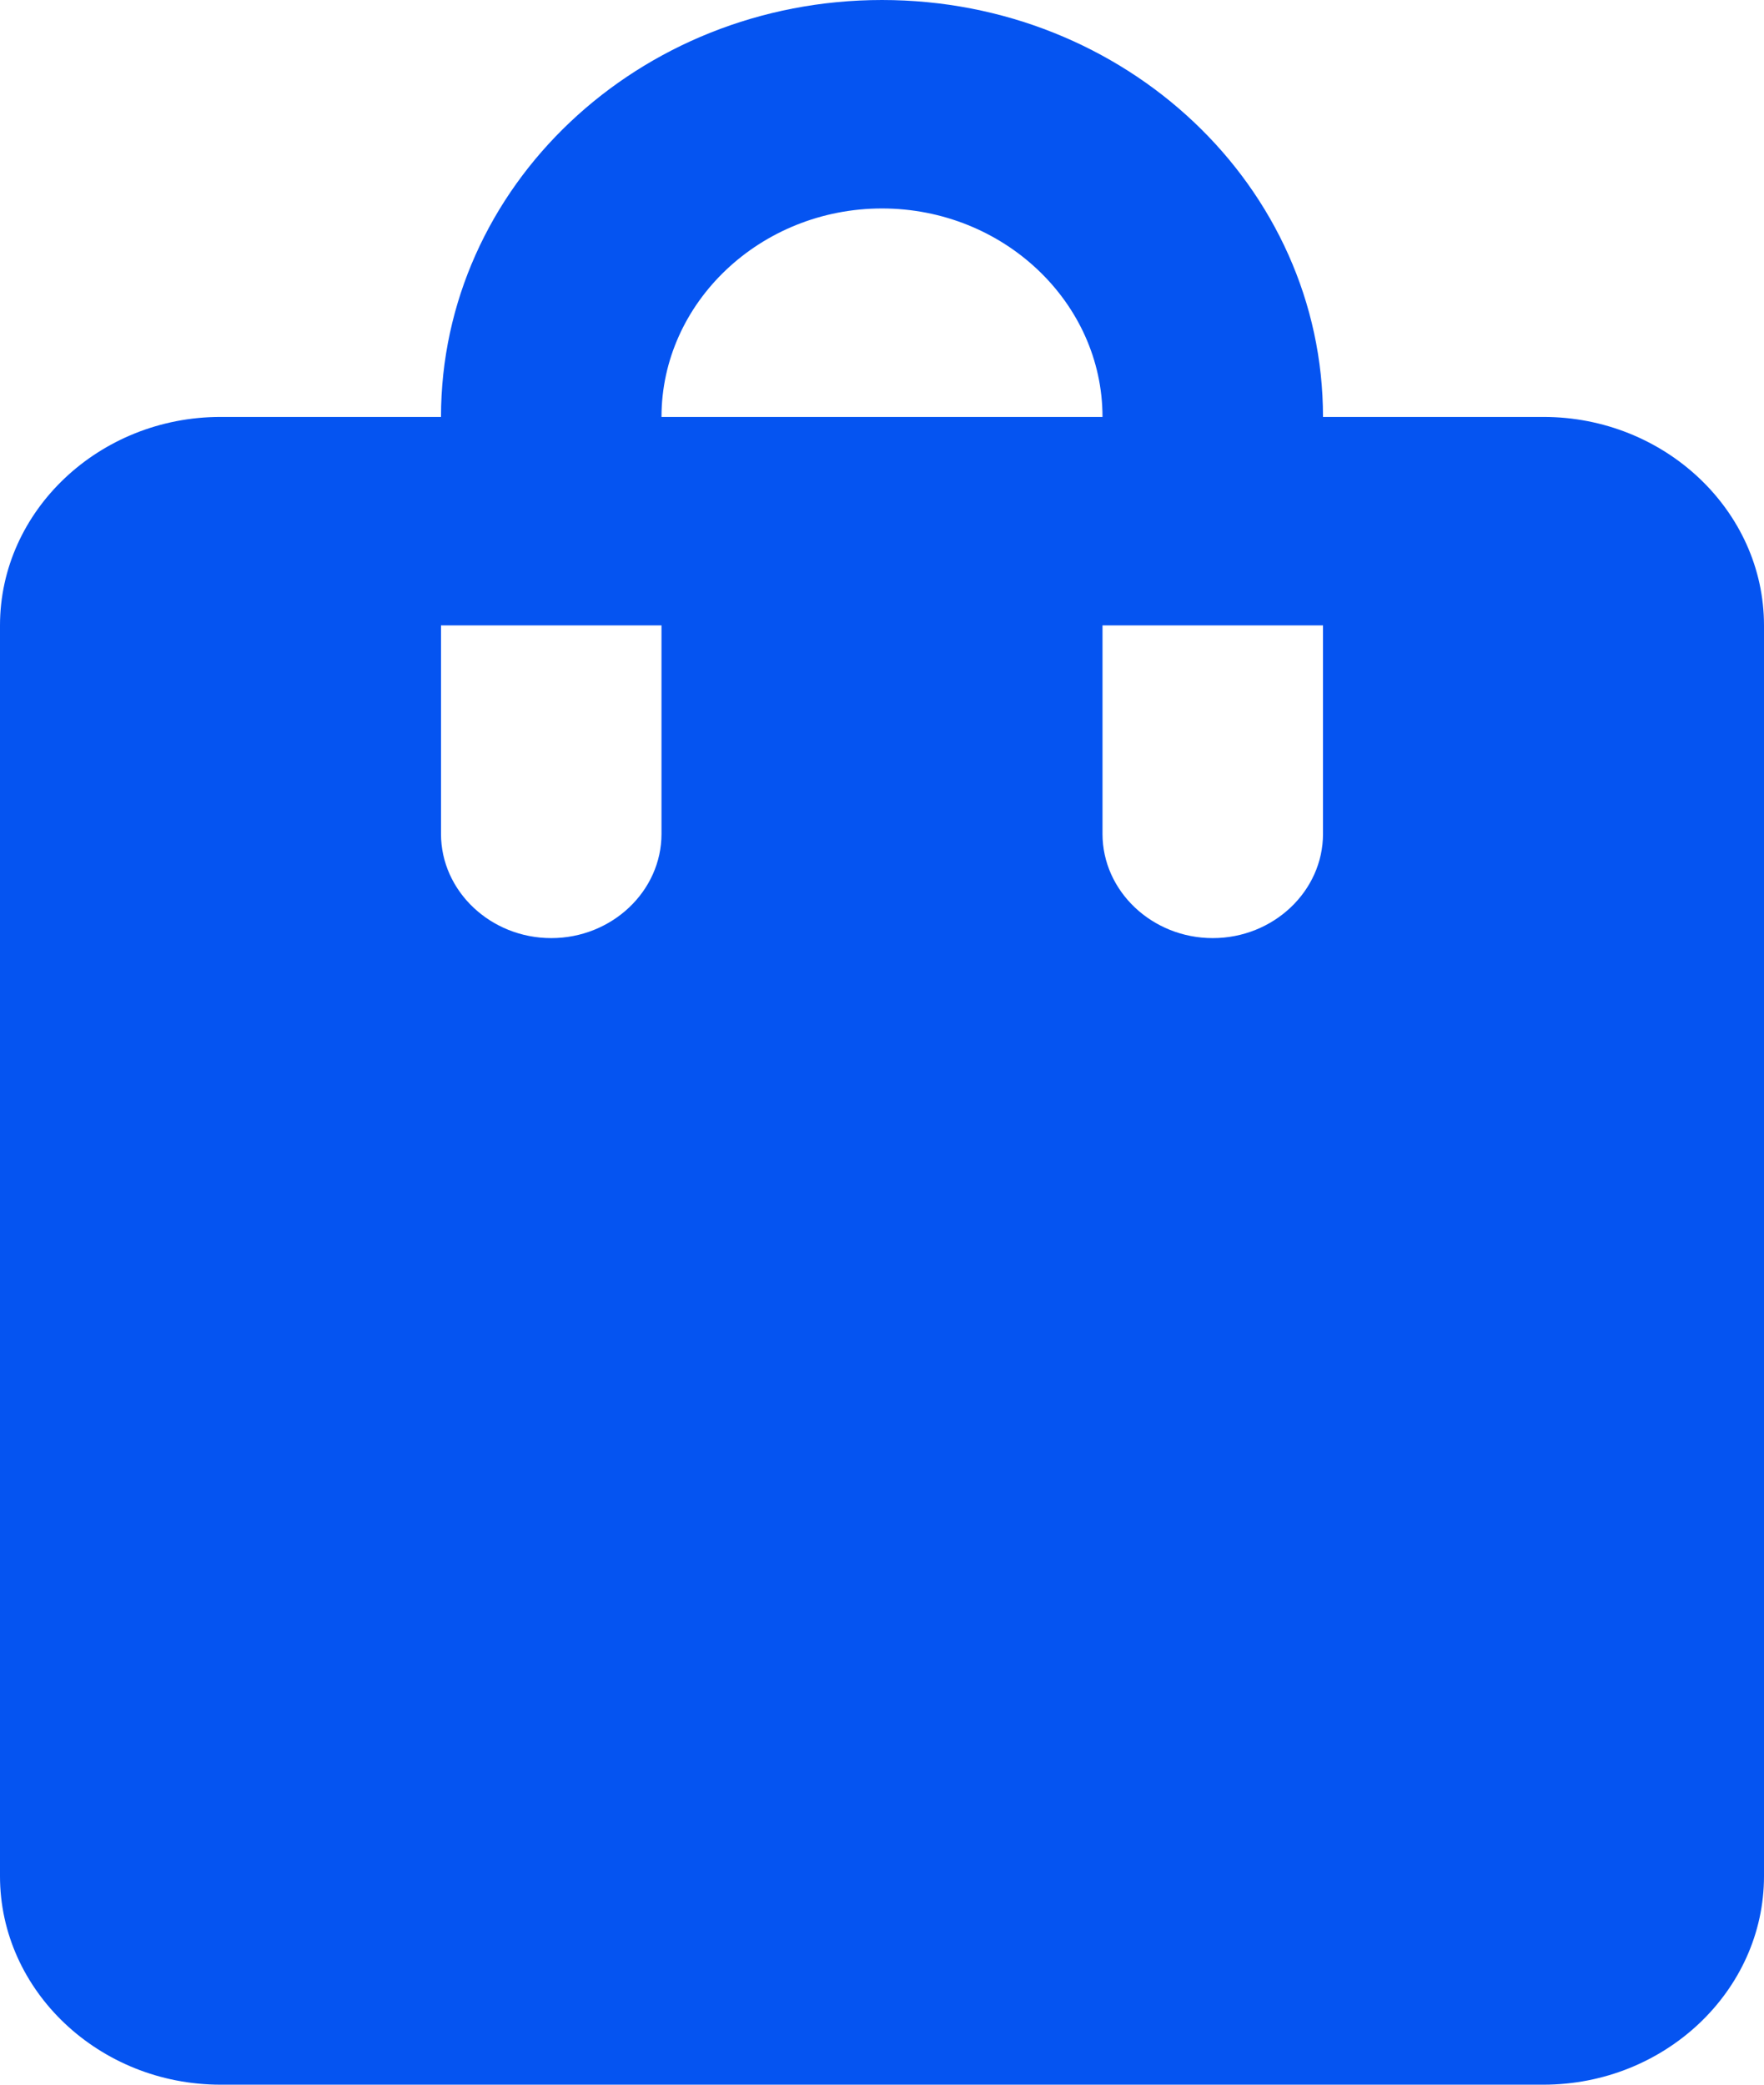 <svg width="22" height="26" viewBox="0 0 22 26" fill="none" xmlns="http://www.w3.org/2000/svg">
<path d="M19.25 5.2H16.5C16.5 2.327 14.039 0 11 0C7.961 0 5.5 2.327 5.5 5.2H2.75C1.238 5.2 0 6.37 0 7.8V23.4C0 24.83 1.238 26 2.75 26H19.25C20.762 26 22 24.83 22 23.4V7.8C22 6.37 20.762 5.2 19.25 5.2ZM8.25 10.4C8.25 11.115 7.631 11.7 6.875 11.7C6.119 11.7 5.5 11.115 5.5 10.4V7.8H8.25V10.4ZM11 2.6C12.512 2.6 13.75 3.77 13.75 5.2H8.25C8.25 3.77 9.488 2.6 11 2.6ZM16.5 10.4C16.5 11.115 15.881 11.7 15.125 11.7C14.369 11.7 13.75 11.115 13.75 10.4V7.8H16.5V10.4Z" fill="#0554F1"/>
</svg>
